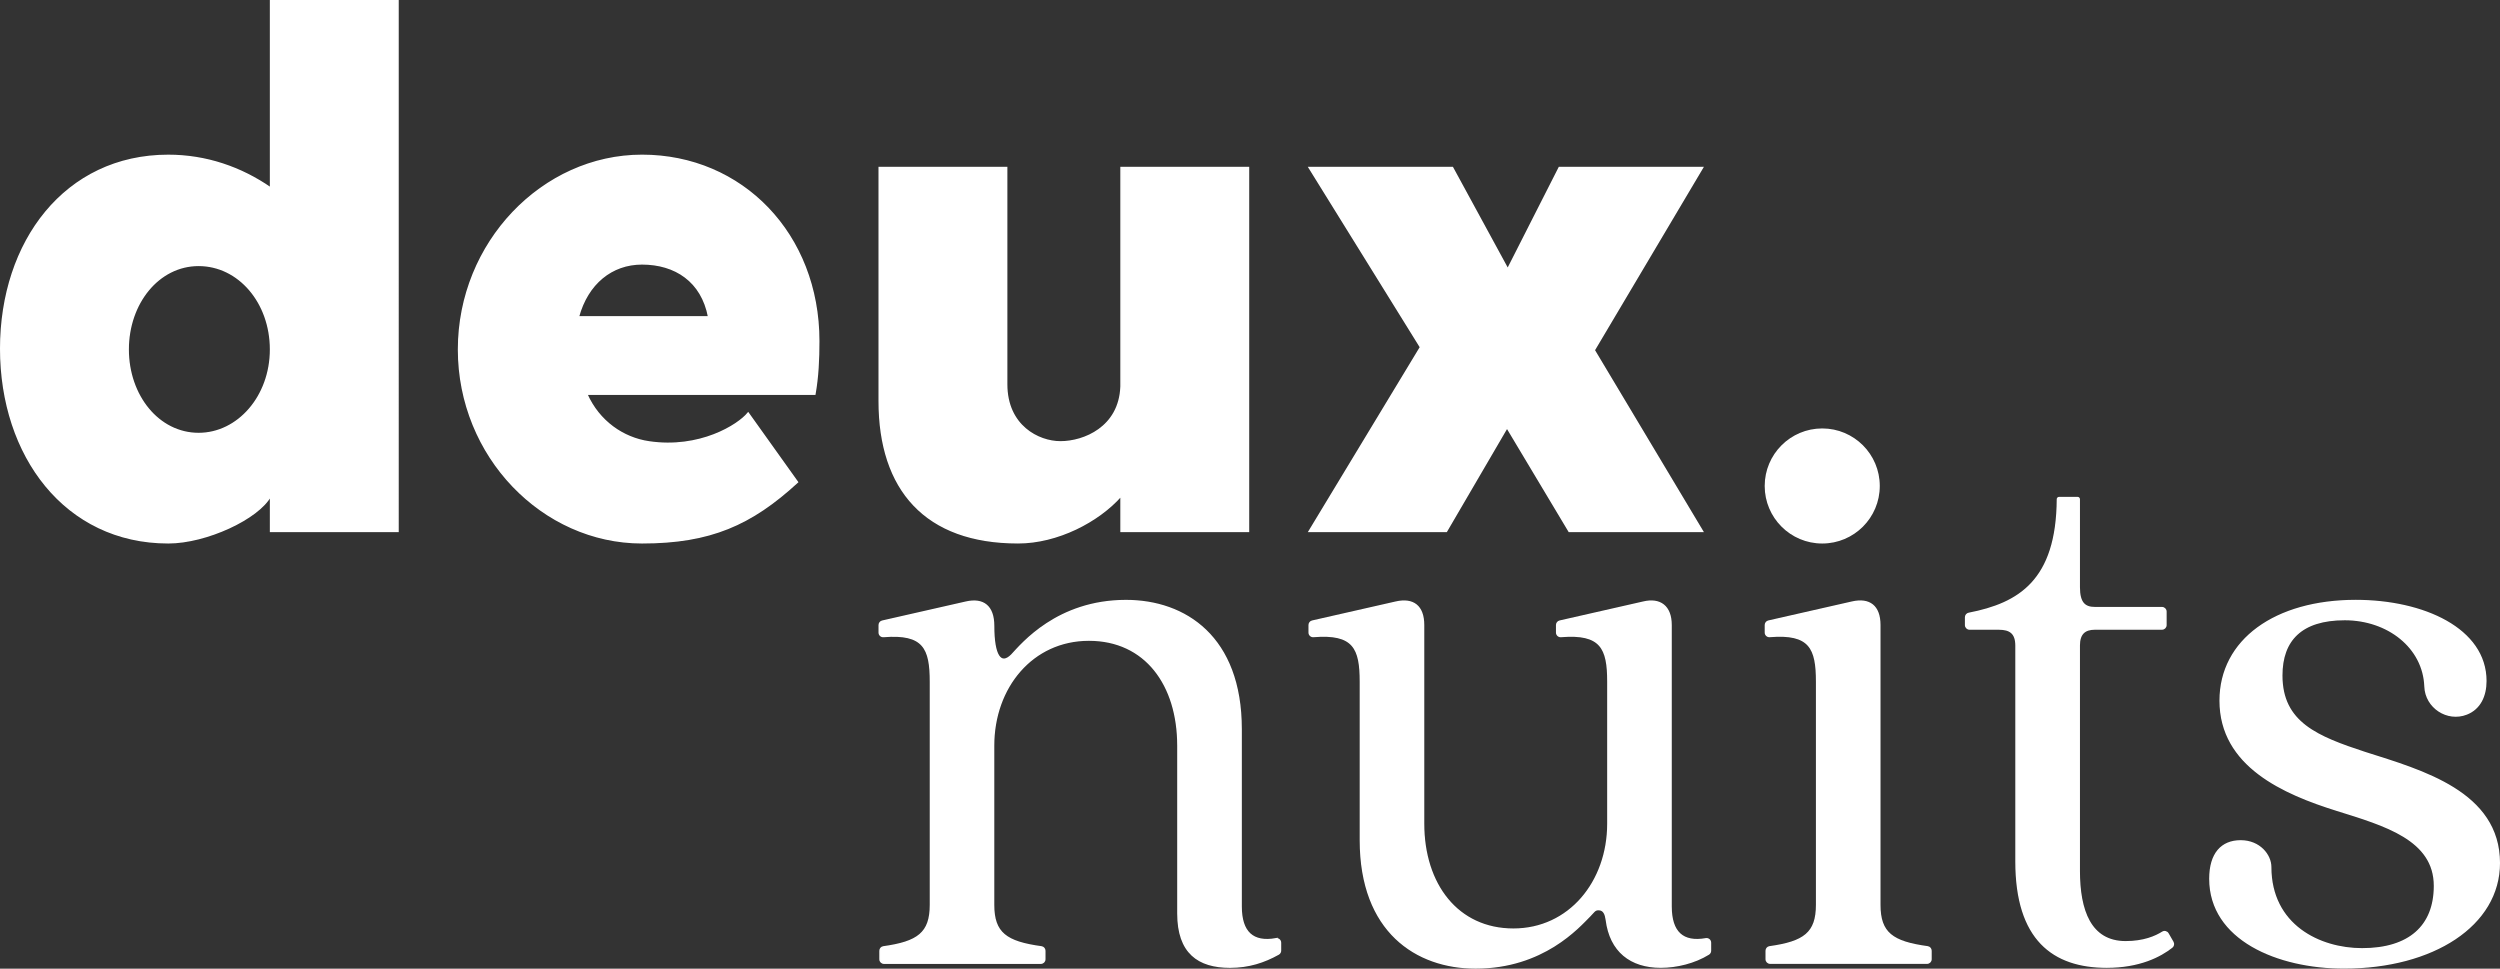 <svg viewBox="0 0 1619 627.29" xmlns="http://www.w3.org/2000/svg" id="Calque_1"><rect x="0" y="0" width="1619" height="627.29" fill="#333333" stroke="none"/><defs><style>.cls-1{fill:#fff;stroke:#fff;stroke-miterlimit:10;}</style></defs><path d="M826.31,608.01c-14.93,2.65-22.6-4.23-22.6-21.03v-114.82c0-59.74-36.25-83.19-74.53-83.19-44.39,0-67.35,28.07-74,35.2-7.13,7.13-11.75.53-11.75-18.87,0-12.76-6.64-17.86-17.86-15.31l-54.19,12.32c-1.14.26-1.95,1.27-1.95,2.44v4.93c0,1.46,1.26,2.61,2.72,2.49,26.17-2.14,30.45,7.63,30.45,29.34v144.48c0,18.3-8.15,24.11-30.5,27.25-1.23.17-2.15,1.23-2.15,2.48v5.51c0,1.38,1.12,2.5,2.5,2.5h101.63c1.38,0,2.5-1.12,2.5-2.5v-5.51c0-1.25-.92-2.31-2.15-2.48-22.86-3.14-31.02-8.95-31.02-27.26v-103.12c0-37.75,25.03-68.37,61.77-68.37s57.68,29.08,57.68,68.37v108.71c0,25.52,13.24,34.71,33.66,34.71,12.2,0,22.11-3.26,31.42-8.47.79-.44,1.27-1.28,1.27-2.18v-5.13c0-1.55-1.39-2.74-2.92-2.47Z" class="cls-1"></path><path d="M1104.74,608.01c-14.93,2.65-22.6-4.23-22.6-21.03v-182.22c0-12.23-7.17-17.33-17.86-14.78l-54.19,12.32c-1.14.26-1.95,1.27-1.95,2.44v4.93c0,1.46,1.26,2.61,2.72,2.49,26.13-2.13,30.45,7.63,30.45,29.34v91.9c0,37.75-25.03,68.37-61.24,68.37s-58.2-29.08-58.2-68.37v-128.64c0-12.23-6.64-17.33-17.86-14.78l-54.19,12.32c-1.14.26-1.95,1.27-1.95,2.44v4.93c0,1.46,1.26,2.61,2.72,2.49,26.17-2.14,30.45,7.63,30.45,29.34v102.59c0,59.22,36.25,82.71,74.53,82.71,43.91,0,66.87-26.57,74-33.7,2.55-2.55,3.08-4.09,5.63-4.09,3.56,0,4.58,3.08,5.1,6.64,2.55,20.41,15.79,30.62,35.2,30.62,10.29,0,21.96-2.83,31-8.45.73-.45,1.16-1.26,1.16-2.12v-5.22c0-1.55-1.39-2.74-2.92-2.47Z" class="cls-1"></path><path d="M1248.34,613.22c-22.86-3.14-31.02-8.95-31.02-27.26v-181.21c0-12.23-6.64-17.33-17.86-14.78l-54.19,12.32c-1.14.26-1.95,1.27-1.95,2.44v4.93c0,1.46,1.26,2.61,2.72,2.49,26.17-2.14,30.45,7.63,30.45,29.34v144.48c0,18.3-8.15,24.11-30.5,27.25-1.23.17-2.15,1.23-2.15,2.48v5.51c0,1.38,1.12,2.5,2.5,2.5h101.63c1.38,0,2.5-1.12,2.5-2.5v-5.51c0-1.25-.92-2.31-2.15-2.48Z" class="cls-1"></path><path d="M1403.96,604.63c-.7-1.22-2.28-1.64-3.47-.89-4.55,2.87-12.22,6.2-23.92,6.2-22.96,0-30.09-20.41-30.09-45.93v-145.97c0-7.65,3.56-10.73,10.21-10.73h43.43c1.38,0,2.5-1.12,2.5-2.5v-8.76c0-1.38-1.12-2.5-2.5-2.5h-43.43c-6.64,0-10.21-3.08-10.21-13.29v-56.99c0-.55-.45-1-1-1h-12.04c-.55,0-1,.45-1,1-.31,52.84-24.94,67.69-57.43,73.99-1.18.23-2.04,1.25-2.04,2.46v5.1c0,1.38,1.12,2.5,2.5,2.5h18.92c7.17,0,11.22,2.55,11.22,10.73v139.81c0,50.55,24.02,68.41,58.73,68.41,21.29,0,34.68-7.03,42.19-12.93.98-.77,1.22-2.14.6-3.21l-3.17-5.5Z" class="cls-1"></path><path d="M1531.7,487.46c-31.1-10.21-54.07-19.4-54.07-50.02,0-22.96,12.76-36.25,40.83-36.25s51.12,18.15,52.02,43.42c.48,13.45,14.37,22.64,26.9,17.72,8.59-3.38,12.41-11.61,12.41-21.33,0-33.7-40.3-52.05-84.2-52.05-52.04,0-87.77,25.52-87.77,64.8,0,42.37,41.35,60.23,75.54,70.92,31.1,9.72,63.26,18.92,63.26,49.01,0,26.04-16.32,40.83-46.94,40.83-27.54,0-59.22-15.31-59.22-53.06,0-7.65-7.13-16.85-19.4-16.85s-19.89,8.14-19.89,24.5c0,39.29,43.91,57.68,86.76,57.68,57.68,0,100.57-27.58,100.57-67.88,0-45.93-50.02-59.74-86.8-71.45Z" class="cls-1"></path><path d="M175.25,121.77c-19.13-13.24-41.72-21.11-66.26-21.11C42.22,100.65.5,156.59.5,225.81s41.72,125.67,108.49,125.67c24.54,0,58.39-15.7,66.26-30.42v23.06h82.47V.5h-82.47v121.27ZM128.62,280.78c-26.02,0-45.65-24.54-45.65-54.46s19.63-54.5,45.65-54.5,46.63,24.03,46.63,54.5-21.11,54.46-46.63,54.46Z" class="cls-1"></path><path d="M415.76,100.65c-64.27,0-118.77,56.44-118.77,125.67s54.5,125.16,118.77,125.16c44.22,0,70.7-11.76,100.66-39.27l-31.9-44.68c-6.39,7.87-31.44,23.57-64.31,18.66-16.71-2.45-32.41-13.24-40.24-30.93h147.71c1.99-11.3,2.5-22.55,2.5-34.36,0-69.22-49.59-120.25-114.41-120.25ZM374.54,205.21c5.88-21.62,21.58-34.36,41.21-34.36,21.62,0,38.8,11.3,43.2,34.36h-84.41Z" class="cls-1"></path><path d="M659.25,351.48c25.51,0,52.04-13.75,66.77-30.42v23.06h82.47V108.52h-82.47v141.83c-.97,26.53-24.08,35.84-39.27,35.84-14.26,0-34.87-10.32-34.87-37.32V108.52h-82.47v151.18c0,57.42,29.96,91.77,89.83,91.77Z" class="cls-1"></path><polygon points="936.67 344.12 975.94 276.88 1016.18 344.12 1102.58 344.12 1032.38 226.78 1102.58 108.52 1009.79 108.52 976.41 174.28 940.61 108.52 847.82 108.52 919.96 224.84 847.82 344.12 936.67 344.12" class="cls-1"></polygon><circle r="36.76" cy="314.72" cx="1180.08" class="cls-1"></circle></svg>